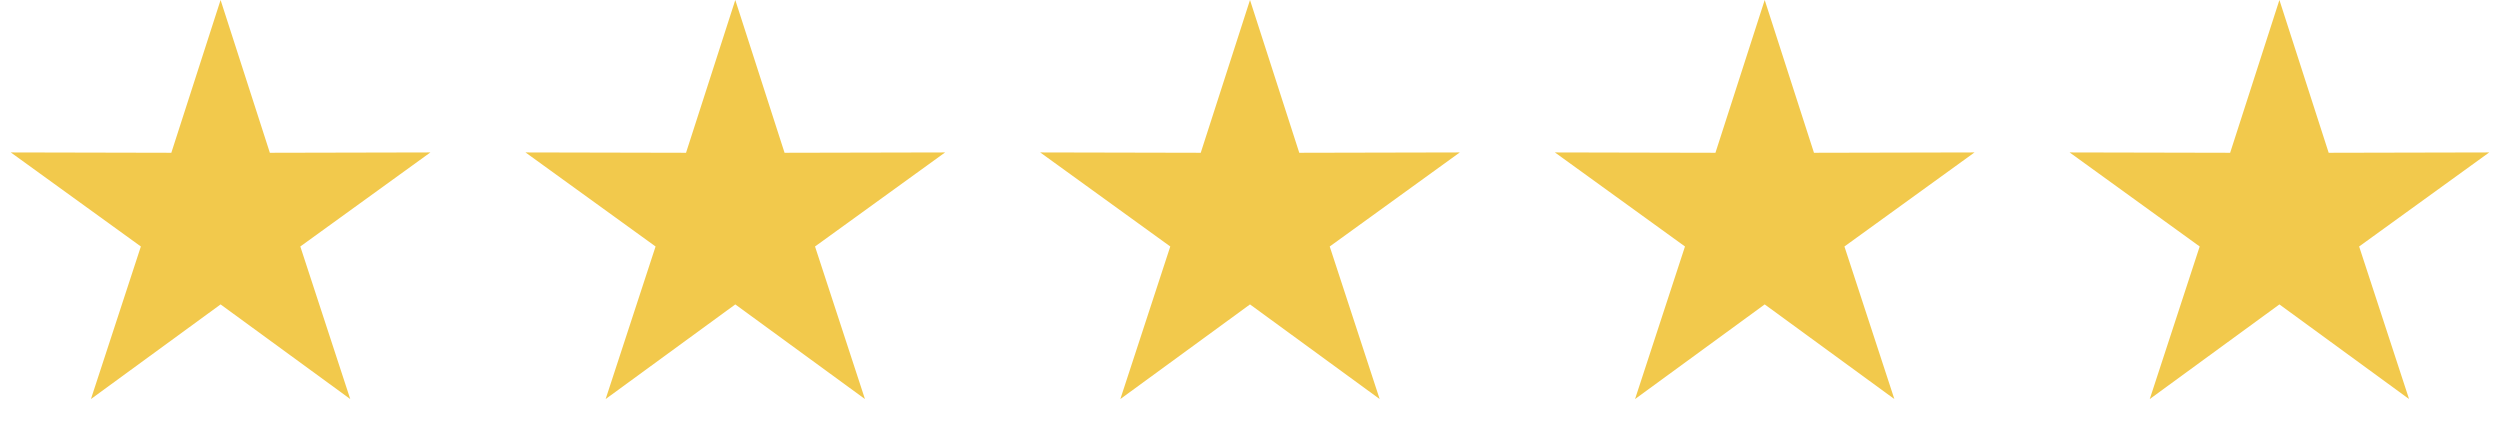 <?xml version="1.0" encoding="UTF-8"?> <svg xmlns="http://www.w3.org/2000/svg" width="136" height="24" viewBox="0 0 136 24" fill="none"> <path d="M12 0L14.68 8.311L23.413 8.292L16.337 13.409L19.053 21.708L12 16.56L4.947 21.708L7.663 13.409L0.587 8.292L9.32 8.311L12 0Z" fill="#F2C94C"></path> <path d="M40 0L42.68 8.311L51.413 8.292L44.337 13.409L47.053 21.708L40 16.56L32.947 21.708L35.663 13.409L28.587 8.292L37.32 8.311L40 0Z" fill="#F2C94C"></path> <path d="M68 0L70.68 8.311L79.413 8.292L72.337 13.409L75.053 21.708L68 16.56L60.947 21.708L63.663 13.409L56.587 8.292L65.32 8.311L68 0Z" fill="#F2C94C"></path> <path d="M96 0L98.68 8.311L107.413 8.292L100.337 13.409L103.053 21.708L96 16.56L88.947 21.708L91.663 13.409L84.587 8.292L93.32 8.311L96 0Z" fill="#F2C94C"></path> <path d="M124 0L126.68 8.311L135.413 8.292L128.337 13.409L131.053 21.708L124 16.56L116.947 21.708L119.663 13.409L112.587 8.292L121.32 8.311L124 0Z" fill="#F2C94C"></path> </svg> 
